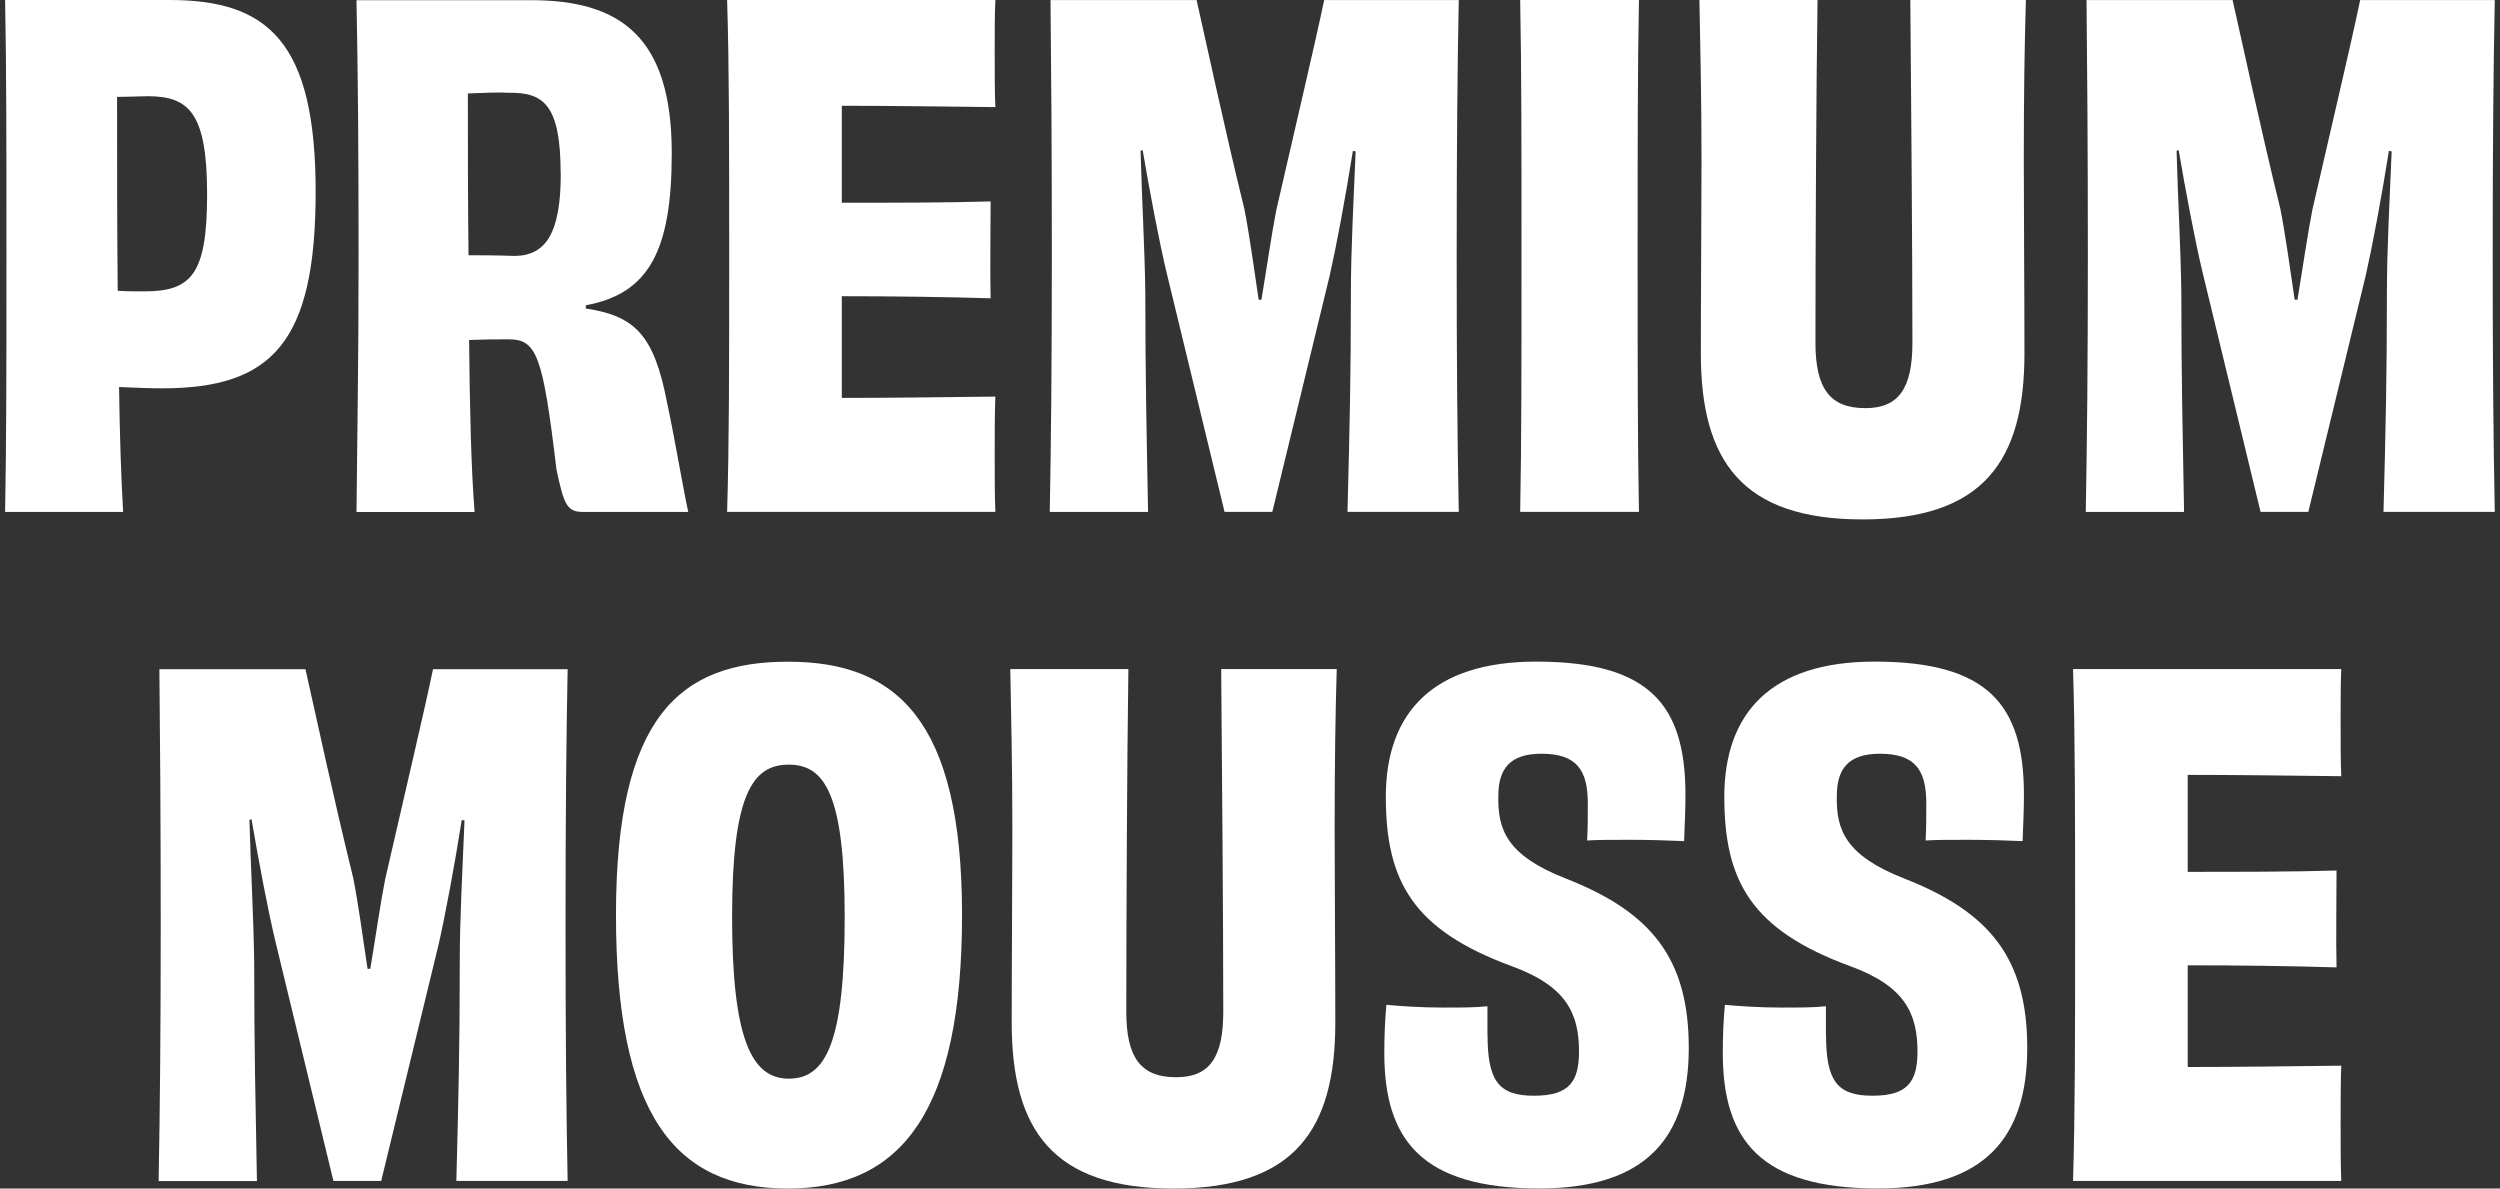 <svg width="244" height="116" viewBox="0 0 244 116" fill="none" xmlns="http://www.w3.org/2000/svg">
<rect x="0" y="0" width="244" height="116" fill="#333333" stroke="none"/>
<g clip-path="url(#clip0_219_2261)">
<path d="M16.551 0C26.144 0 30.807 4.061 30.807 18.715C30.807 33.369 26.607 37.902 15.82 37.902C14.423 37.902 13.156 37.837 11.62 37.772C11.685 42.5 11.823 46.635 12.018 49.965H0.5C0.63 42.768 0.63 35.645 0.63 24.987C0.63 14.33 0.63 6.864 0.5 0H16.551ZM20.214 18.983C20.214 11.055 18.484 9.39 14.423 9.39C13.822 9.39 12.554 9.455 11.426 9.455C11.426 16.116 11.426 22.508 11.49 28.373C12.156 28.438 13.026 28.438 14.09 28.438C18.688 28.438 20.214 26.773 20.214 18.974V18.983Z" fill="white"/>
<path d="M57.182 30.112C62.048 30.843 63.843 32.776 65.11 39.308C65.906 43.036 66.646 47.569 67.173 49.965H56.913C55.313 49.965 55.045 49.234 54.314 45.839C52.982 34.645 52.38 33.119 49.651 33.119C48.254 33.119 47.45 33.119 45.784 33.183C45.849 39.974 45.988 45.839 46.321 49.974H34.794C34.859 42.777 34.998 35.653 34.998 24.996C34.998 14.339 34.933 7.206 34.794 0.018H51.844C60.632 0.018 65.563 3.682 65.563 14.94C65.563 24.534 63.297 28.66 57.172 29.797V30.131L57.182 30.112ZM54.721 16.985C54.721 10.194 53.056 8.992 49.596 9.056C48.8 8.992 47.135 9.056 45.664 9.121C45.664 14.45 45.664 19.843 45.729 24.913C46.793 24.913 48.393 24.913 50.197 24.978C53.324 24.978 54.73 22.646 54.73 16.985H54.721Z" fill="white"/>
<path d="M97.147 0C97.082 1.203 97.082 3.33 97.082 4.996C97.082 6.79 97.082 9.196 97.147 10.454C91.753 10.389 86.424 10.324 82.16 10.324V19.788C87.285 19.788 92.354 19.788 96.684 19.659C96.684 21.786 96.619 26.717 96.684 29.113C92.419 28.984 87.294 28.91 82.16 28.91V38.836C86.489 38.836 92.021 38.772 97.147 38.707C97.082 40.104 97.082 42.5 97.082 44.498C97.082 46.228 97.082 48.559 97.147 49.956H70.966C71.169 43.295 71.169 35.635 71.169 24.978C71.169 14.321 71.169 6.263 70.966 0H97.147Z" fill="white"/>
<path d="M142.375 0C142.246 6.531 142.172 13.988 142.172 24.913C142.172 35.839 142.237 42.768 142.375 49.956H131.515C131.718 42.167 131.848 36.699 131.848 28.503C131.848 24.442 132.116 19.446 132.31 14.783L132.042 14.719C131.311 19.316 130.441 23.979 129.775 26.912L124.178 49.956H119.516L113.854 26.578C113.123 23.516 112.254 18.919 111.523 14.654L111.319 14.719C111.449 19.511 111.717 24.044 111.782 28.512C111.782 36.773 111.911 42.231 112.05 49.965H102.457C102.586 42.768 102.66 35.506 102.66 24.923C102.66 14.339 102.596 6.541 102.531 0.009H116.787C117.786 4.404 119.516 12.535 121.449 20.39C121.912 22.721 122.384 26.116 122.846 29.252H123.115C123.651 26.051 124.114 22.795 124.576 20.463C126.371 12.6 128.304 4.478 129.239 0.009H142.366L142.375 0Z" fill="white"/>
<path d="M148.37 49.956C148.499 43.166 148.499 35.571 148.499 24.978C148.499 14.386 148.499 6.726 148.37 0H159.962C159.832 6.661 159.832 14.256 159.832 24.913C159.832 35.571 159.832 43.101 159.962 49.956H148.37Z" fill="white"/>
<path d="M197.725 0C197.596 4.533 197.522 9.057 197.522 15.718C197.522 20.584 197.586 28.244 197.586 34.507C197.586 44.97 193.59 50.696 181.795 50.696C170 50.696 166.003 44.97 166.003 34.507C166.003 28.244 166.068 20.584 166.068 15.718C166.068 9.057 165.938 4.524 165.864 0H177.391C177.262 8.659 177.188 24.58 177.188 33.443C177.188 37.902 178.585 39.835 182.054 39.835C185.319 39.835 186.652 37.902 186.652 33.443C186.652 24.58 186.522 8.594 186.448 0H197.707L197.725 0Z" fill="white"/>
<path d="M243.49 0C243.361 6.531 243.287 13.988 243.287 24.913C243.287 35.839 243.352 42.768 243.49 49.956H232.63C232.833 42.167 232.963 36.699 232.963 28.503C232.963 24.442 233.231 19.446 233.425 14.783L233.157 14.719C232.426 19.316 231.556 23.979 230.89 26.912L225.293 49.956H220.631L214.969 26.578C214.238 23.516 213.369 18.919 212.638 14.654L212.434 14.719C212.564 19.511 212.832 24.044 212.897 28.512C212.897 36.773 213.026 42.231 213.165 49.965H203.572C203.701 42.768 203.775 35.506 203.775 24.923C203.775 14.339 203.711 6.541 203.646 0.009H217.902C218.901 4.404 220.631 12.535 222.564 20.39C223.027 22.721 223.499 26.116 223.961 29.252H224.23C224.766 26.051 225.229 22.795 225.691 20.463C227.486 12.6 229.419 4.478 230.354 0.009H243.481L243.49 0Z" fill="white"/>
<path d="M55.401 65.304C55.272 71.835 55.197 79.291 55.197 90.217C55.197 101.143 55.262 108.072 55.401 115.26H44.54C44.744 107.47 44.873 102.003 44.873 93.806C44.873 89.745 45.142 84.75 45.336 80.087L45.068 80.022C44.337 84.62 43.467 89.283 42.801 92.215L37.204 115.26H32.541L26.88 91.882C26.149 88.82 25.279 84.222 24.549 79.957L24.345 80.022C24.474 84.814 24.743 89.347 24.808 93.816C24.808 102.077 24.937 107.535 25.076 115.269H15.482C15.612 108.072 15.686 100.81 15.686 90.226C15.686 79.643 15.621 71.844 15.556 65.313H29.812C30.811 69.707 32.541 77.839 34.475 85.693C34.938 88.025 35.409 91.42 35.872 94.556H36.14C36.677 91.355 37.139 88.099 37.602 85.767C39.397 77.904 41.33 69.781 42.264 65.313H55.392L55.401 65.304Z" fill="white"/>
<path d="M76.91 116C65.79 116 60.119 108.673 60.119 89.292C60.119 69.911 66.382 64.582 76.91 64.582C87.438 64.582 93.895 70.179 93.895 89.292C93.895 108.405 88.03 116 76.91 116ZM82.442 89.486C82.442 77.561 80.509 74.629 76.984 74.629C73.46 74.629 71.452 77.497 71.452 89.486C71.452 101.476 73.385 105.278 76.984 105.278C80.583 105.278 82.442 101.818 82.442 89.486Z" fill="white"/>
<path d="M130.465 65.304C130.335 69.837 130.261 74.361 130.261 81.021C130.261 85.888 130.326 93.547 130.326 99.81C130.326 110.273 126.329 116 114.534 116C102.739 116 98.743 110.273 98.743 99.81C98.743 93.547 98.807 85.888 98.807 81.021C98.807 74.361 98.678 69.828 98.604 65.304H110.131C110.001 73.963 109.927 89.884 109.927 98.747C109.927 103.206 111.324 105.139 114.793 105.139C118.059 105.139 119.391 103.206 119.391 98.747C119.391 89.884 119.262 73.898 119.188 65.304H130.446H130.465Z" fill="white"/>
<path d="M145.183 100.948C145.183 105.481 146.247 106.943 149.716 106.943C153.186 106.943 154.111 105.546 154.111 102.613C154.111 98.885 152.843 96.221 147.515 94.287C137.921 90.754 135.257 86.026 135.257 77.765C135.257 69.504 139.919 64.573 149.911 64.573C160.901 64.573 164.5 68.699 164.5 77.561C164.5 78.958 164.435 80.429 164.37 82.094C163.038 82.03 160.975 81.965 159.106 81.965C157.441 81.965 155.905 81.965 154.906 82.03C154.971 80.762 154.971 79.634 154.971 78.431C154.971 75.165 153.907 73.565 150.438 73.565C147.376 73.565 146.238 75.026 146.238 77.691C146.173 80.957 147.034 83.482 152.834 85.749C161.16 89.014 164.824 93.538 164.824 102.271C164.824 111.004 160.698 115.991 150.234 115.991C138.846 115.991 135.109 111.328 135.109 102.798C135.109 101.004 135.174 99.597 135.312 98.071C136.709 98.201 138.708 98.339 140.845 98.339C142.51 98.339 144.045 98.339 145.174 98.21V100.939L145.183 100.948Z" fill="white"/>
<path d="M178.219 100.948C178.219 105.481 179.283 106.943 182.752 106.943C186.221 106.943 187.146 105.546 187.146 102.613C187.146 98.885 185.879 96.221 180.55 94.287C170.957 90.754 168.293 86.026 168.293 77.765C168.293 69.504 172.955 64.573 182.946 64.573C193.937 64.573 197.535 68.699 197.535 77.561C197.535 78.958 197.471 80.429 197.406 82.094C196.074 82.03 194.011 81.965 192.142 81.965C190.477 81.965 188.941 81.965 187.942 82.03C188.007 80.762 188.007 79.634 188.007 78.431C188.007 75.165 186.943 73.565 183.474 73.565C180.412 73.565 179.274 75.026 179.274 77.691C179.209 80.957 180.069 83.482 185.87 85.749C194.196 89.014 197.859 93.538 197.859 102.271C197.859 111.004 193.733 115.991 183.27 115.991C171.882 115.991 168.145 111.328 168.145 102.798C168.145 101.004 168.209 99.597 168.348 98.071C169.745 98.201 171.743 98.339 173.88 98.339C175.545 98.339 177.081 98.339 178.21 98.21V100.939L178.219 100.948Z" fill="white"/>
<path d="M228.508 65.304C228.444 66.506 228.444 68.634 228.444 70.299C228.444 72.094 228.444 74.499 228.508 75.757C223.115 75.693 217.786 75.628 213.522 75.628V85.092C218.647 85.092 223.716 85.092 228.046 84.962C228.046 87.09 227.981 92.021 228.046 94.417C223.781 94.287 218.656 94.213 213.522 94.213V104.14C217.851 104.14 223.383 104.075 228.508 104.01C228.444 105.407 228.444 107.803 228.444 109.802C228.444 111.532 228.444 113.863 228.508 115.26H202.328C202.531 108.599 202.531 100.939 202.531 90.282C202.531 79.624 202.531 71.567 202.328 65.304H228.508Z" fill="white"/>
</g>
<defs>
<clipPath id="clip0_219_2261">
<rect width="242.99" height="116" fill="white" transform="translate(0.5)"/>
</clipPath>
</defs>
</svg>

